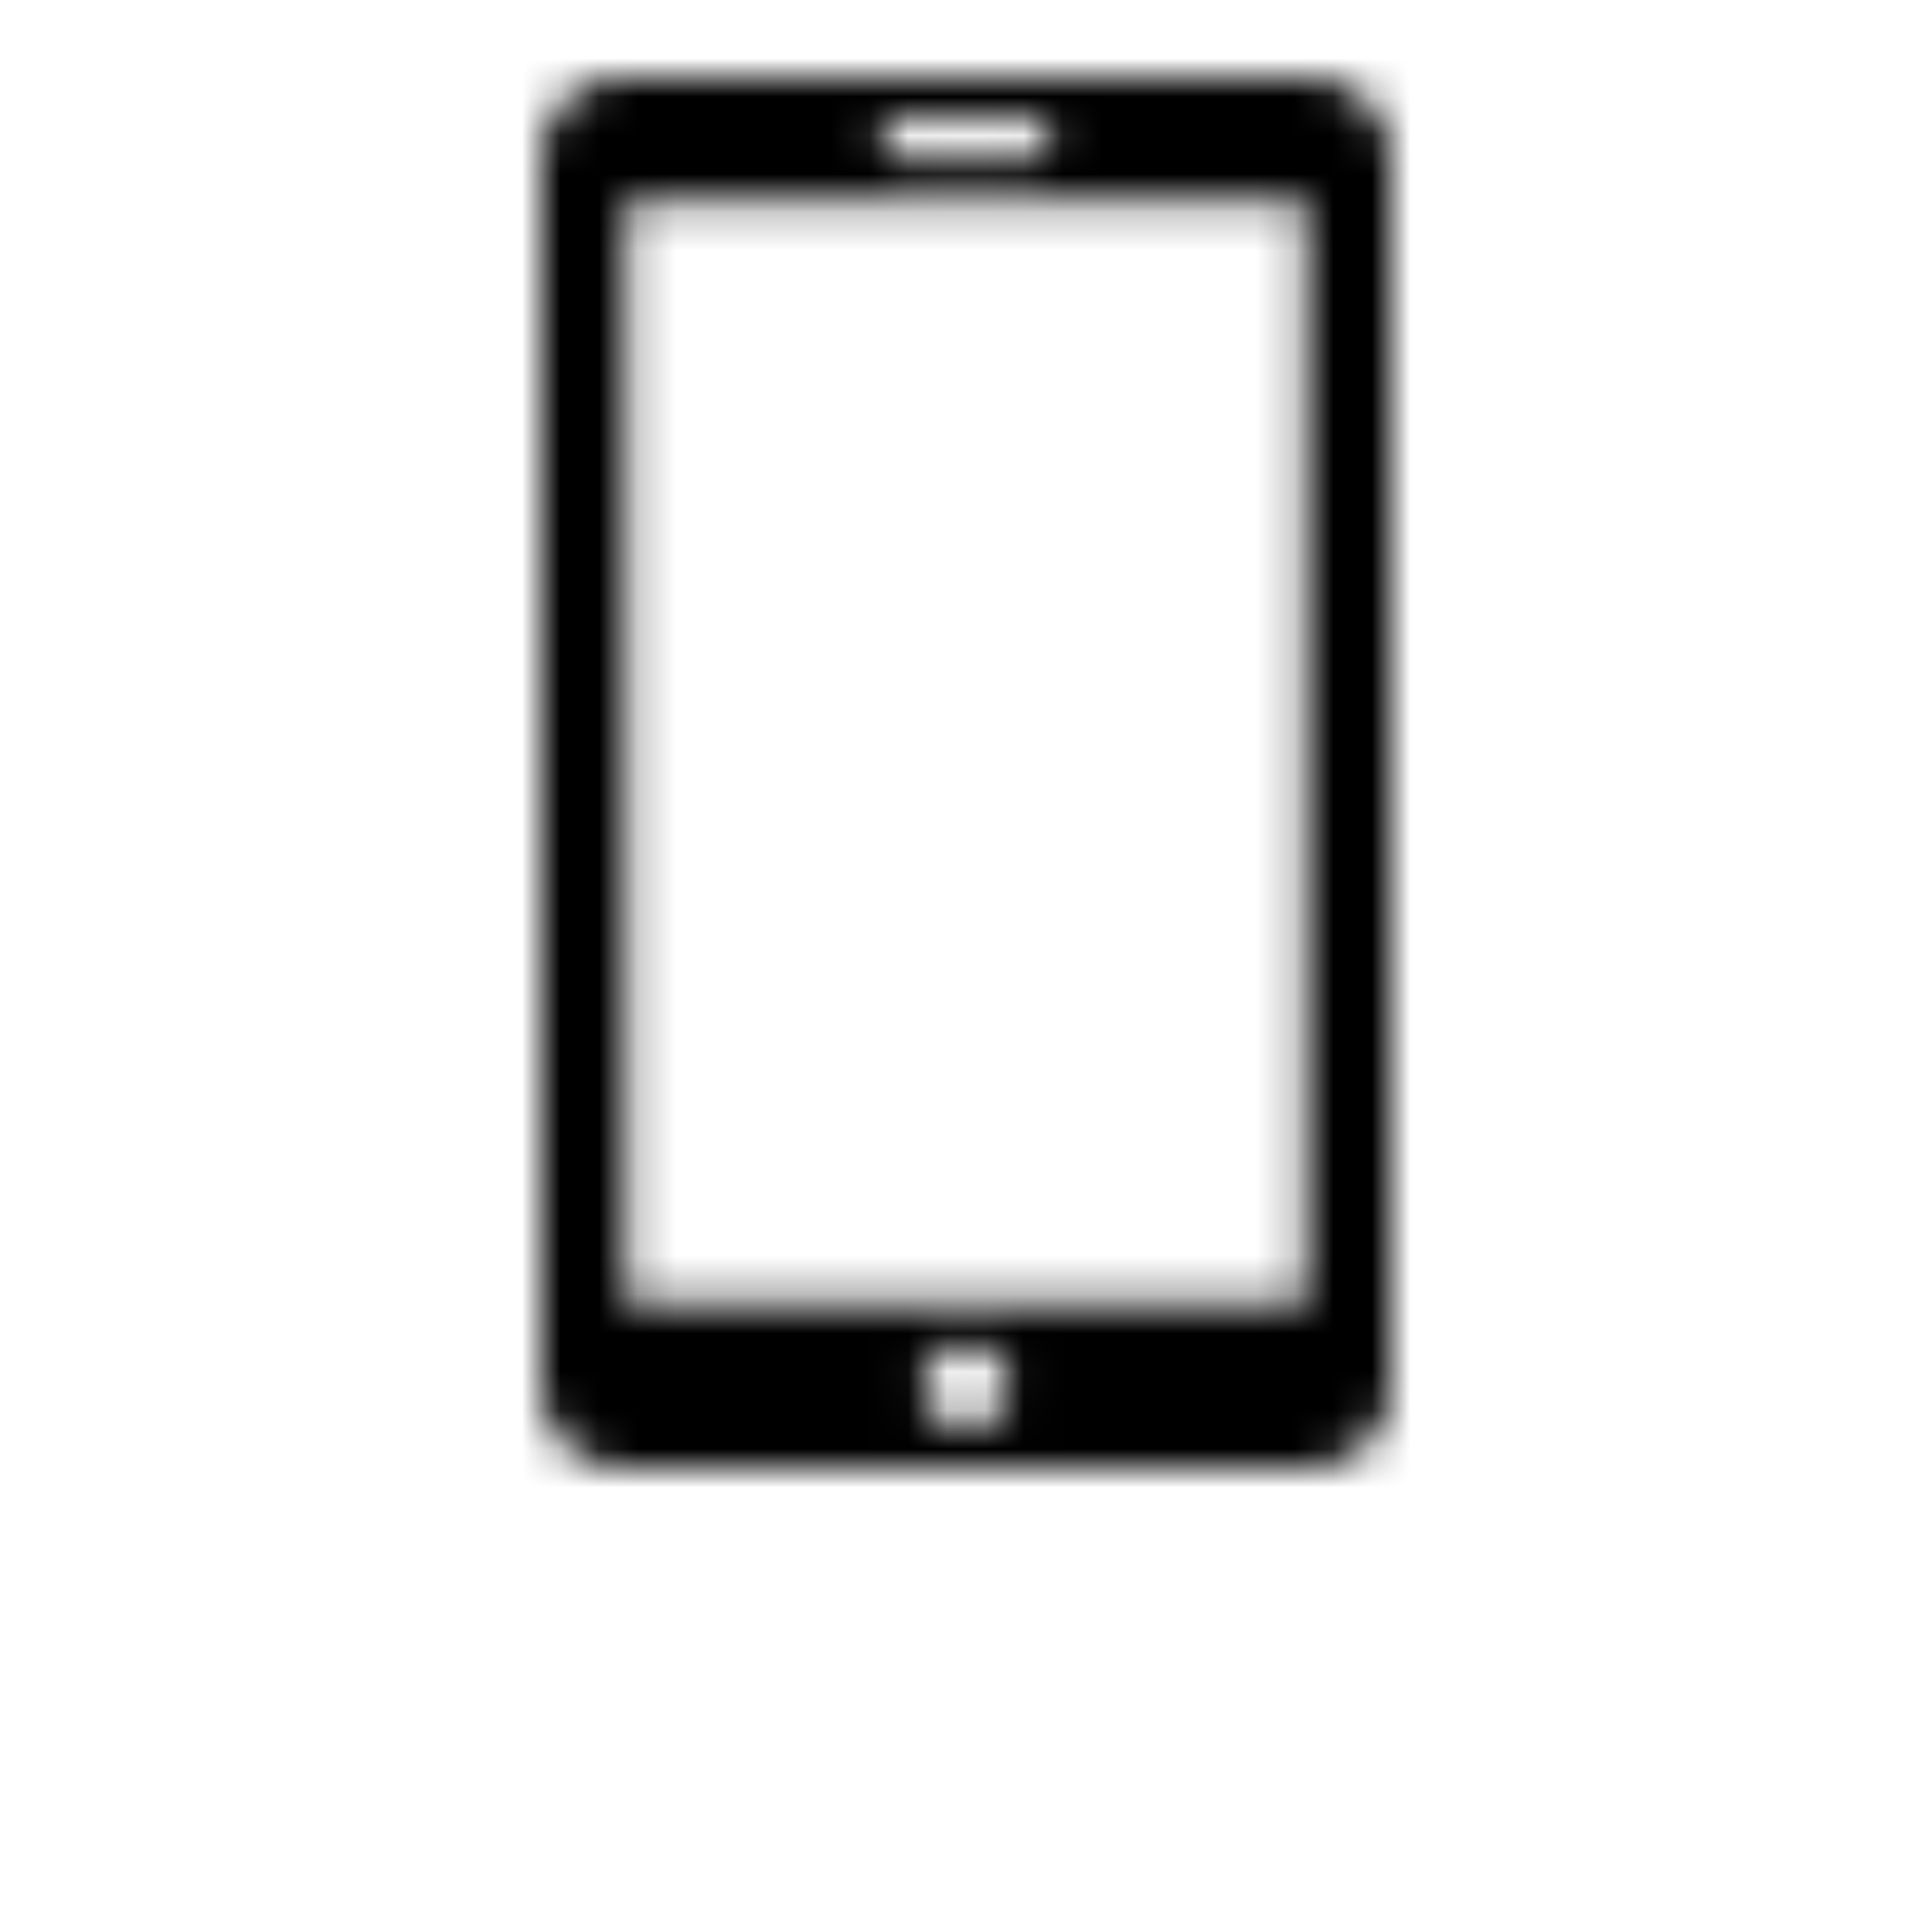 <svg xmlns="http://www.w3.org/2000/svg" xmlns:xlink="http://www.w3.org/1999/xlink" width="50" height="50" viewBox="0 0 50 50">
    <defs>
        <path id="a" d="M2.197 0C.984 0 0 .95 0 2.118v31.764C0 35.052.984 36 2.197 36h17.605C21.016 36 22 35.051 22 33.882V2.118C22 .95 21.016 0 19.802 0H2.197zM8.8 1.589a.54.54 0 0 1 .55-.53h3.3a.54.54 0 0 1 .55.53.54.54 0 0 1-.55.529h-3.3a.54.54 0 0 1-.55-.53zM2.2 31.765h17.6V3.177H2.2v28.588zm7.7 2.116c0-.585.492-1.058 1.1-1.058.608 0 1.1.473 1.1 1.058 0 .585-.492 1.059-1.1 1.059-.608 0-1.1-.474-1.1-1.059z"/>
    </defs>
    <g fill="none" fill-rule="evenodd" transform="translate(14 2)">
        <mask id="b" fill="#fff">
            <use xlink:href="#a"/>
        </mask>
        <path fill="#000" d="M-12 40h46V-5h-46z" mask="url(#b)"/>
    </g>
</svg>
